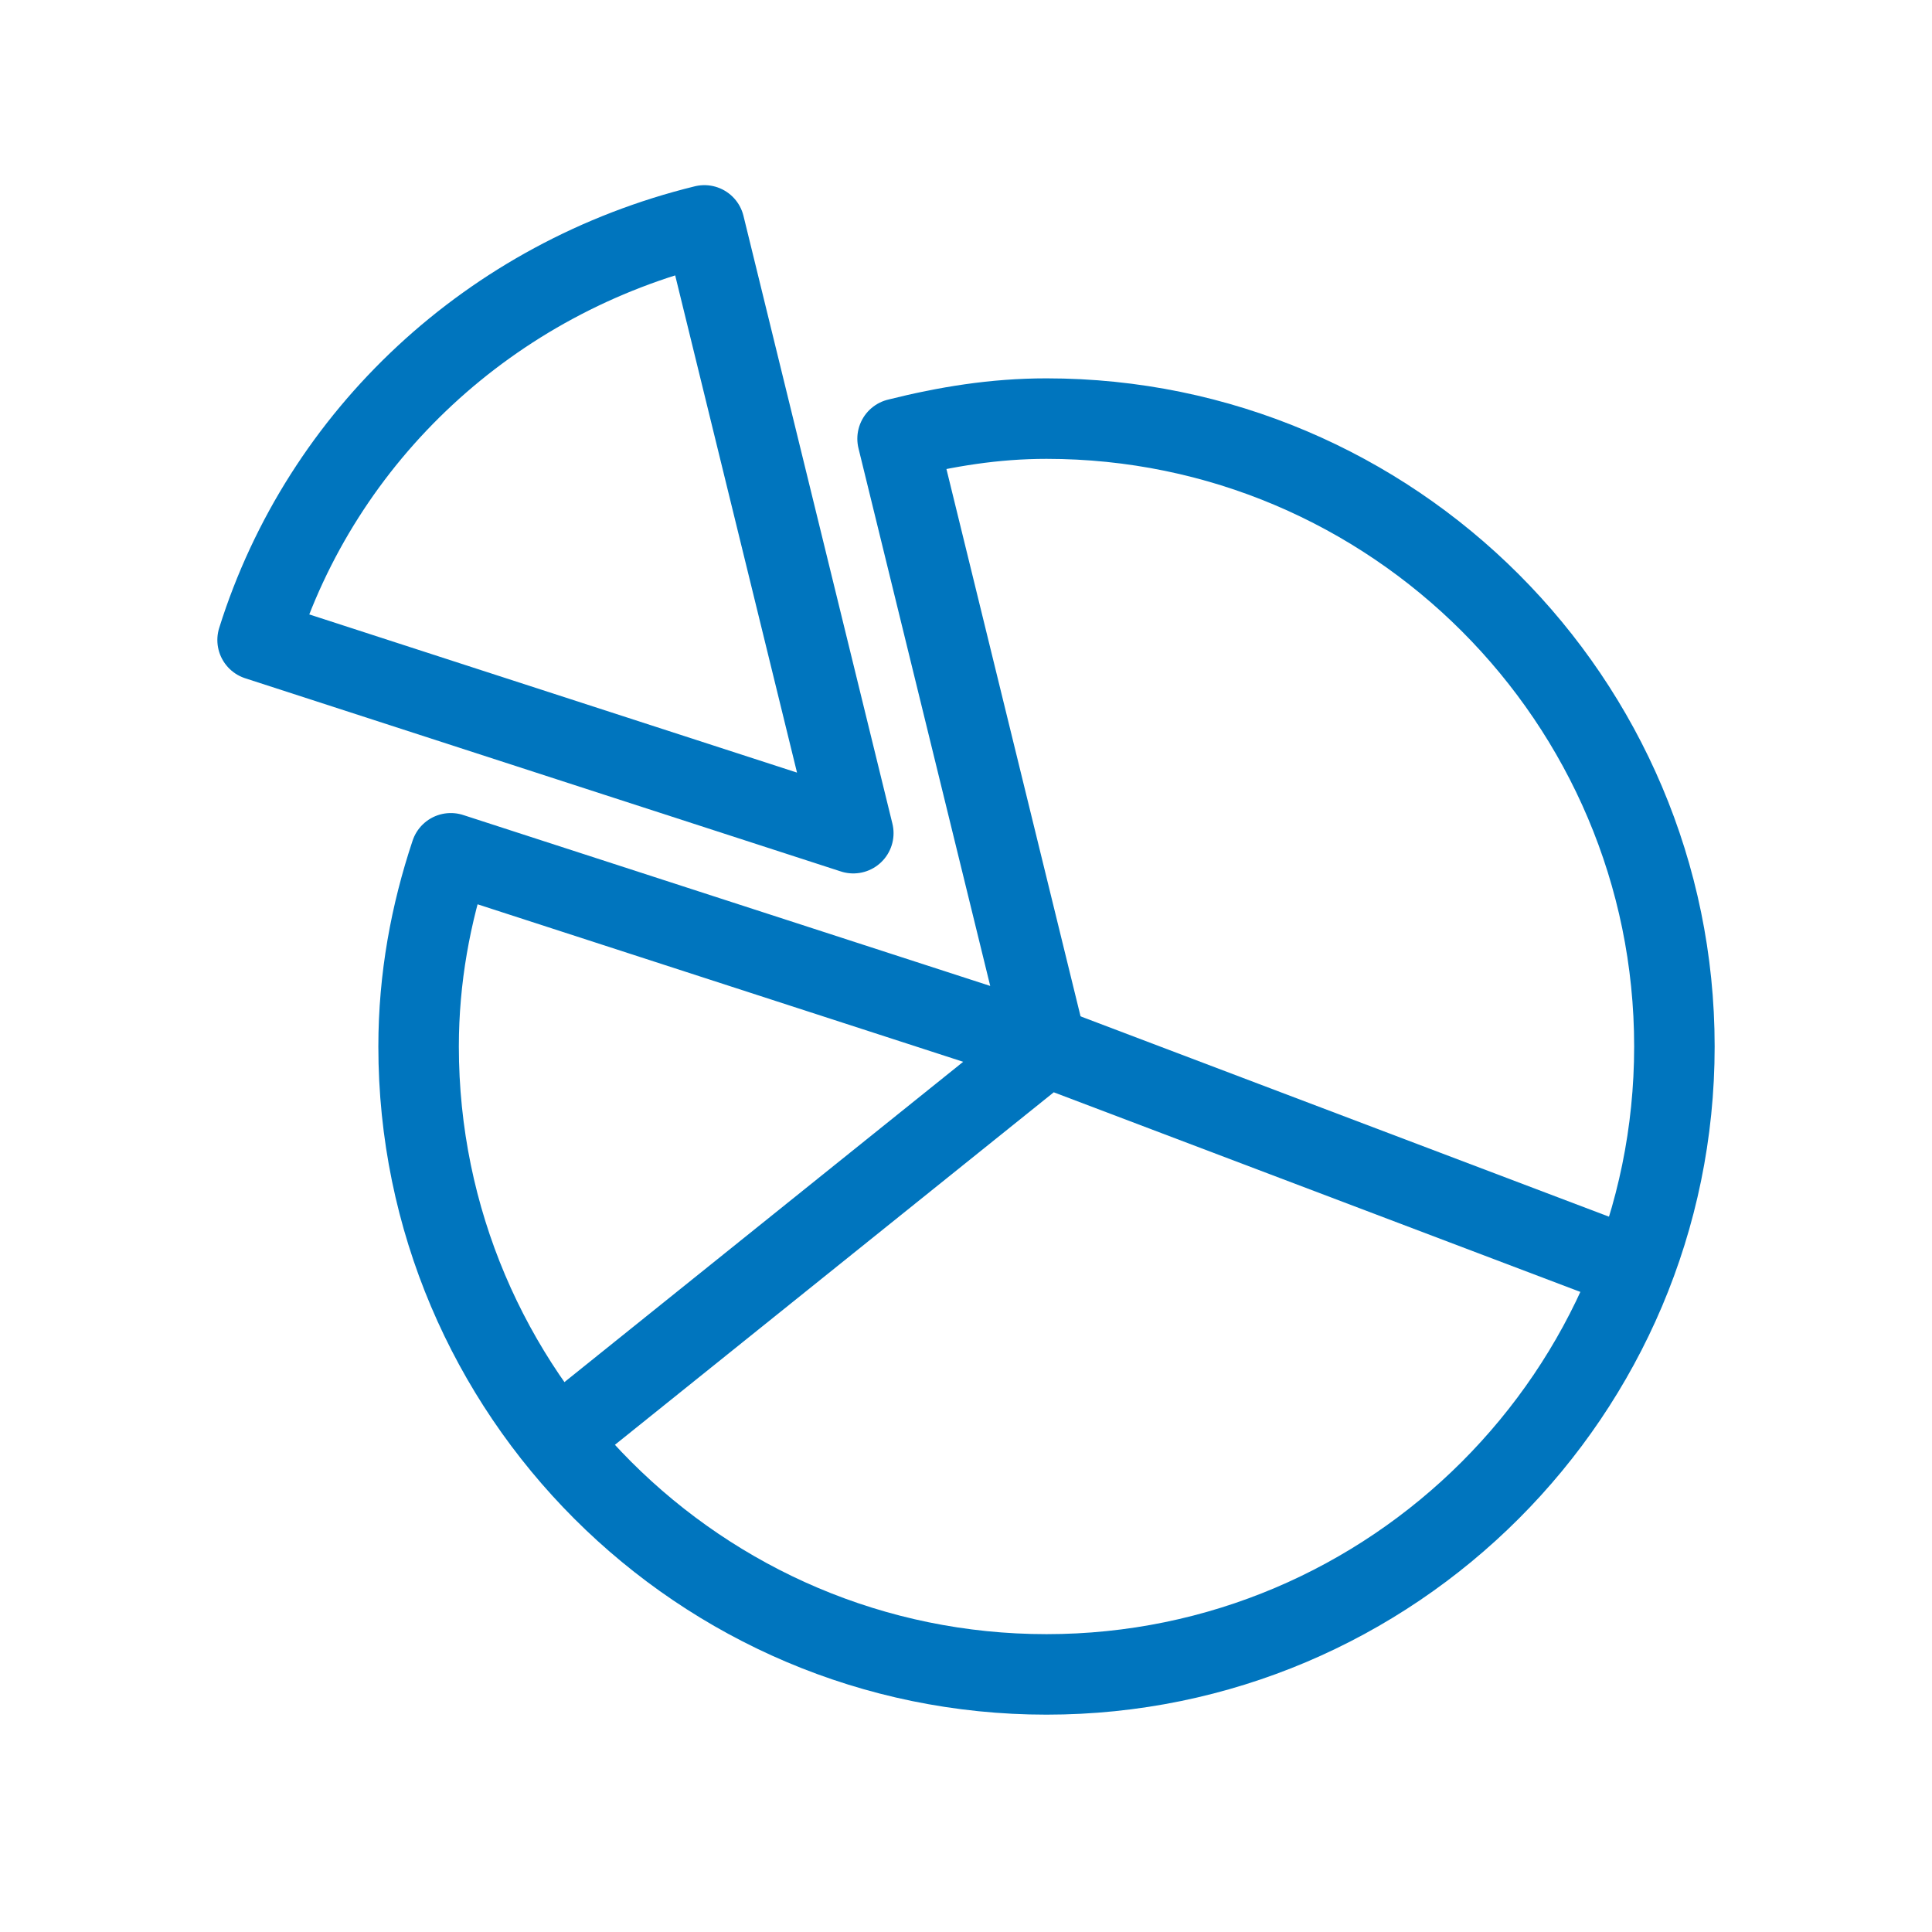 <svg
  id="prefix__Layer_1"
  xmlns="http://www.w3.org/2000/svg"
  x="0"
  y="0"
  height="48"
  width="48"
  view-box="0 0 48 48"
  enable-background="new 0 0 48 48"
  xml-space="preserve"
>
  <style>
    .prefix__st0 {
      fill: none;
      stroke: #0075be;
      stroke-width: 2;
      stroke-linecap: round;
      stroke-linejoin: round;
      stroke-miterlimit: 10;
    }
  </style>
  <path
    class="prefix__st0"
    d="M26 10.4c-1.3 0-2.5.2-3.7.5L26 26l-14.8-4.8c-.5 1.5-.8 3.1-.8 4.8 0 8.6 7 15.6 15.6 15.6s15.6-7 15.6-15.6-7-15.6-15.6-15.6z"
  />
  <path
    class="prefix__st0"
    d="M17.5 5.6C12.2 6.9 8 10.8 6.4 15.9l14.8 4.8-3.7-15.1z"
  />
  <path
    style="fill: none; stroke: #0075be; stroke-width: 2; stroke-miterlimit: 10"
    d="M13.8 35.8 26 26l15.3 5.8"
  />
</svg>
